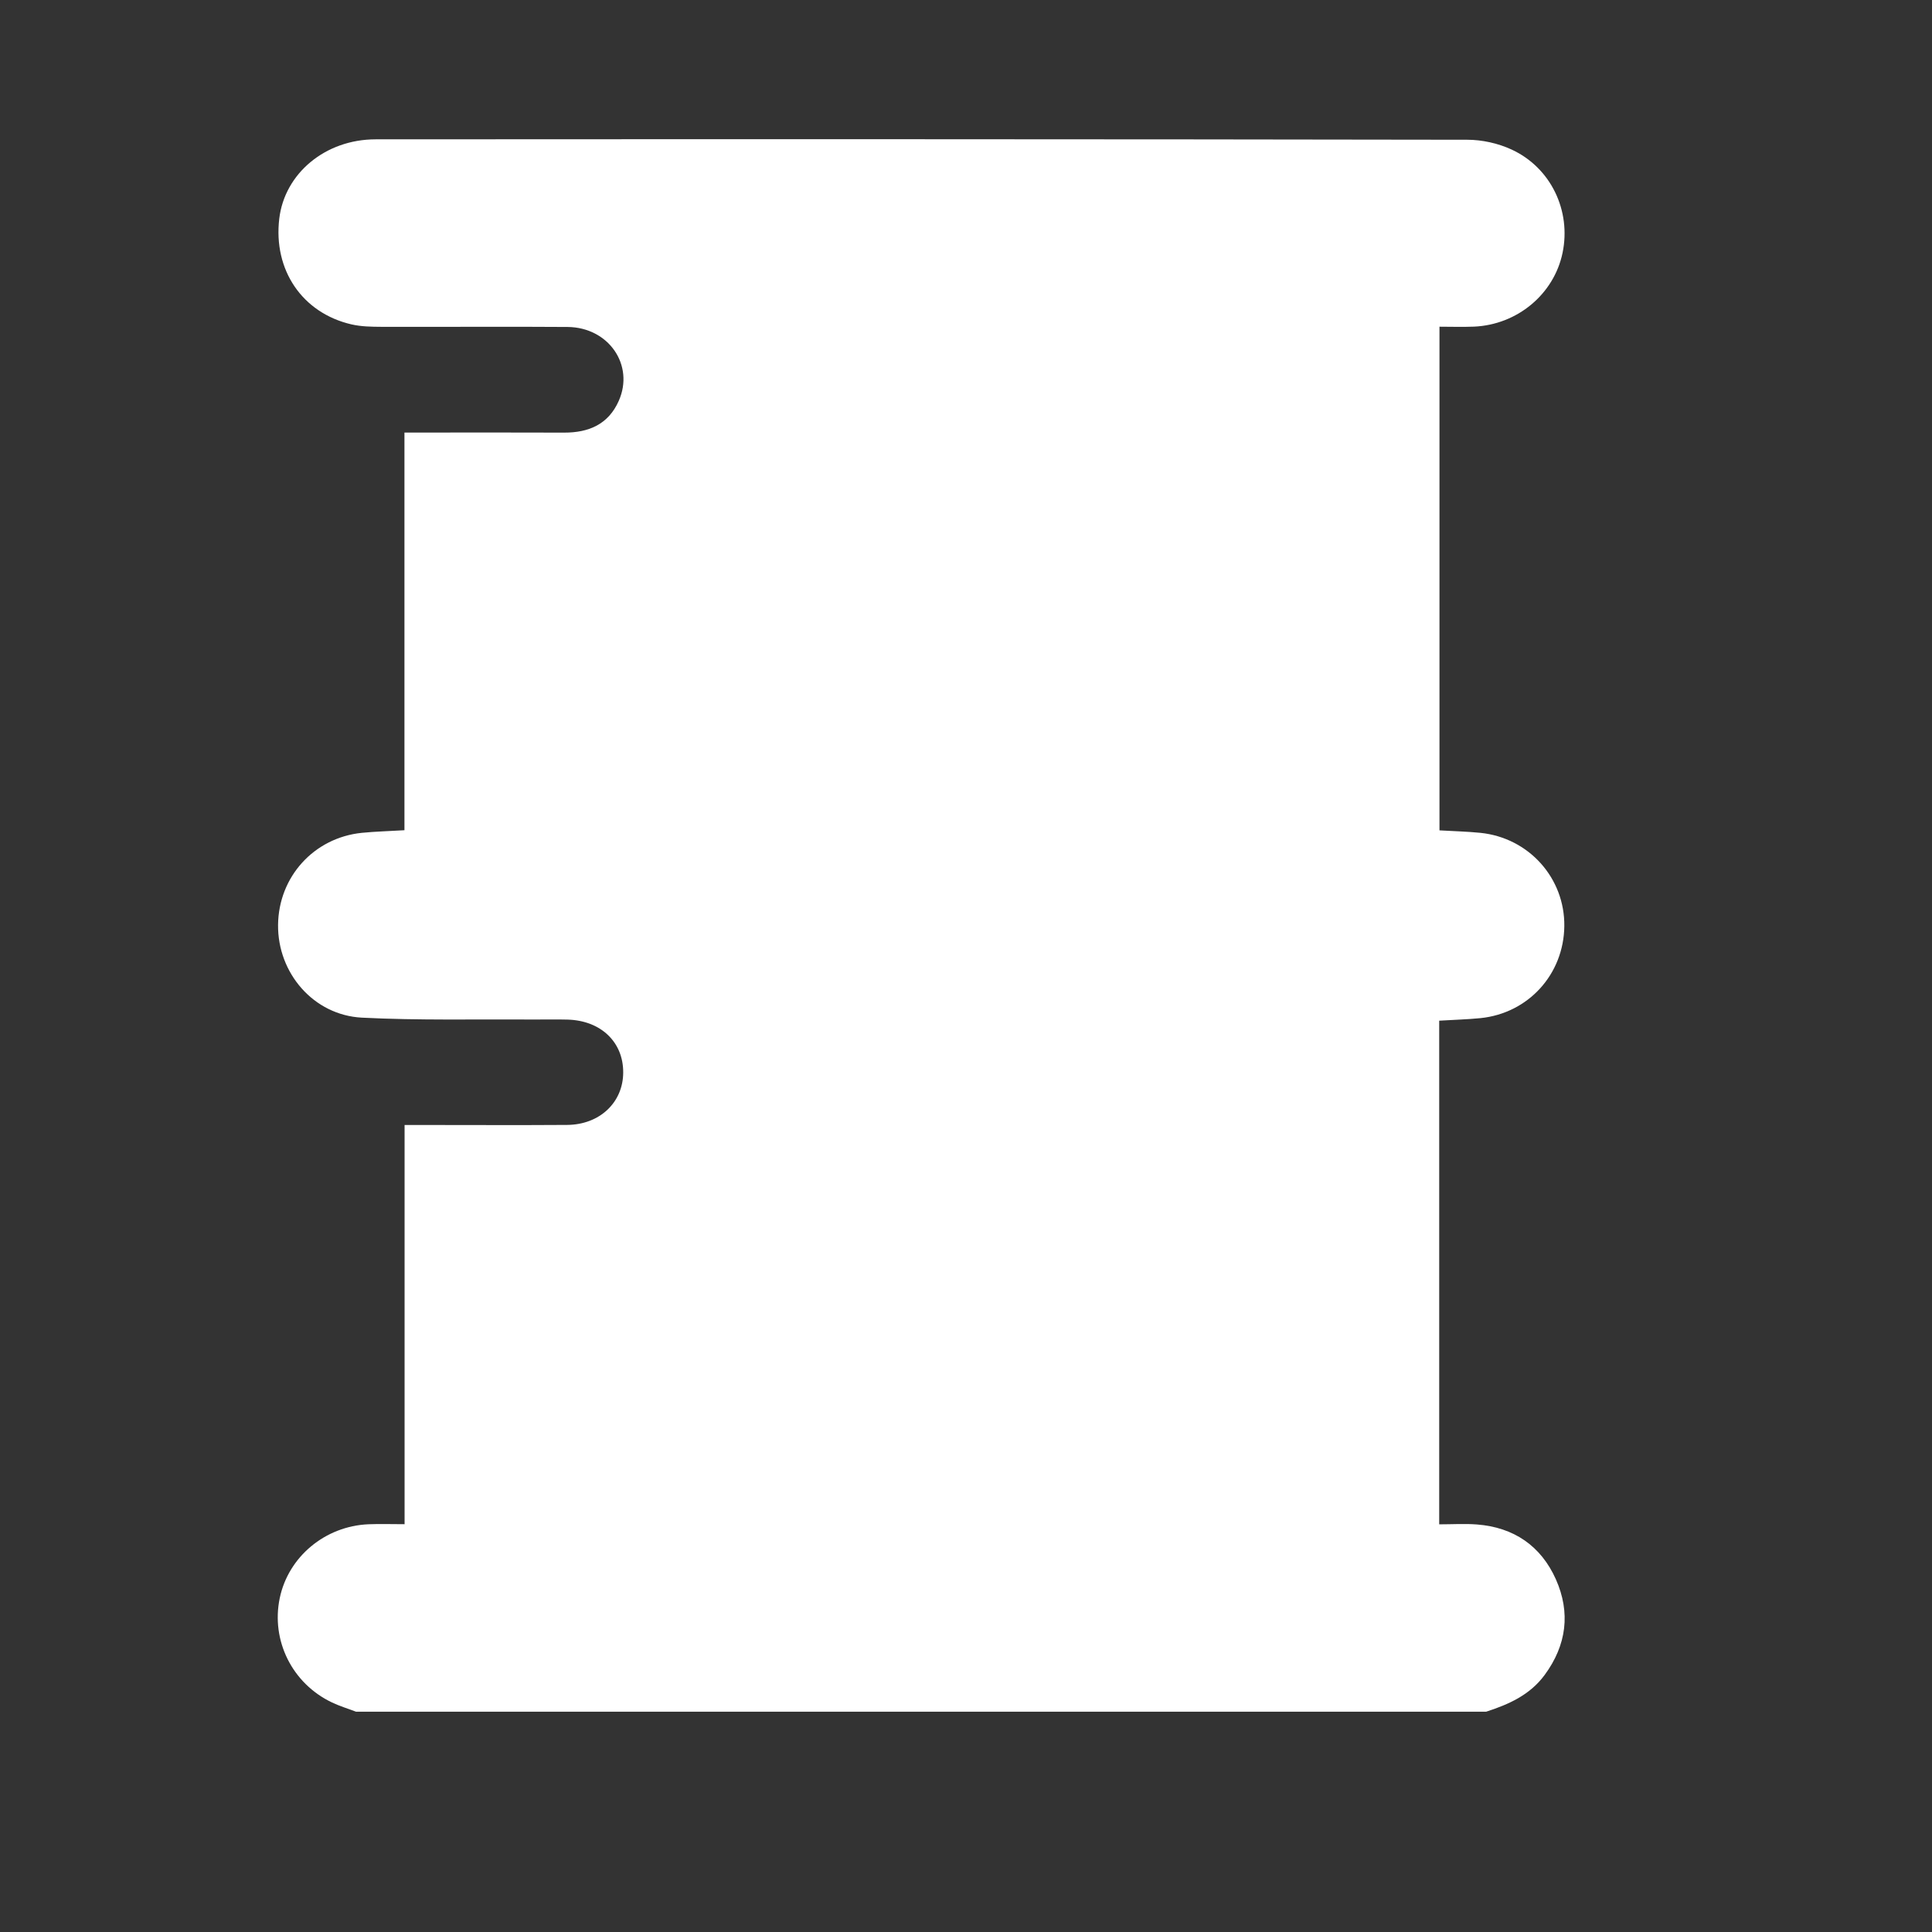 <?xml version="1.0" encoding="utf-8"?>
<!-- Generator: Adobe Illustrator 23.0.0, SVG Export Plug-In . SVG Version: 6.00 Build 0)  -->
<svg version="1.1" id="Layer_1" xmlns="http://www.w3.org/2000/svg" xmlns:xlink="http://www.w3.org/1999/xlink" x="0px" y="0px"
	 viewBox="0 0 288 288" style="enable-background:new 0 0 288 288;" xml:space="preserve">
<rect x="0" y="0" width="288" height="288" fill="#333333" stroke="none"/>
<style type="text/css">
	.st0{fill:#FFFFFF;}
</style>
<path class="st0" d="M231.93,235.42c-2.22-4.97-6.27-7.75-11.77-8.17c-1.81-0.14-3.64-0.02-5.62-0.02c0-25.14,0-50.04,0-75.08
	c2.1-0.13,4.14-0.18,6.16-0.38c7.14-0.73,12.4-6.54,12.49-13.7c0.09-7.17-5.28-13.18-12.5-13.92c-1.96-0.2-3.94-0.24-6.11-0.37
	c0-24.92,0-49.81,0-75.08c1.7,0,3.42,0.06,5.14-0.01c6.47-0.28,11.94-4.85,13.21-11.01c1.3-6.26-1.73-12.68-7.6-15.39
	c-2.01-0.93-4.4-1.46-6.61-1.46C164.47,20.74,110.23,20.74,56,20.77c-7.51,0-13.57,5.09-14.37,11.82
	c-0.91,7.65,3.41,14.05,10.74,15.76c1.46,0.34,3.02,0.36,4.54,0.37c9.23,0.03,18.46-0.05,27.69,0.02c6.13,0.05,10,5.68,7.64,11.01
	c-1.55,3.51-4.48,4.75-8.15,4.74c-7.02-0.03-14.04-0.01-21.05-0.01c-0.83,0-1.65,0-2.75,0c0,19.87,0,39.51,0,59.28
	c-2.3,0.14-4.34,0.19-6.36,0.39c-7.13,0.73-12.4,6.55-12.48,13.71c-0.08,7.17,5.27,13.47,12.51,13.84
	c8.45,0.43,16.92,0.22,25.39,0.28c1.75,0.01,3.51-0.04,5.26,0.01c4.95,0.14,8.31,3.34,8.29,7.88c-0.01,4.47-3.51,7.79-8.37,7.82
	c-7.17,0.05-14.34,0.01-21.51,0.01c-0.82,0-1.65,0-2.71,0c0,19.84,0,39.48,0,59.51c-1.95,0-3.67-0.06-5.39,0.01
	c-6.47,0.28-11.94,4.85-13.22,11.01c-1.32,6.34,1.86,12.73,7.78,15.55c1.15,0.55,2.39,0.92,3.59,1.38c56.16,0,112.31,0,168.47,0
	c3.37-1.09,6.53-2.5,8.72-5.48C233.54,245.23,234.14,240.38,231.93,235.42z"/>
</svg>
